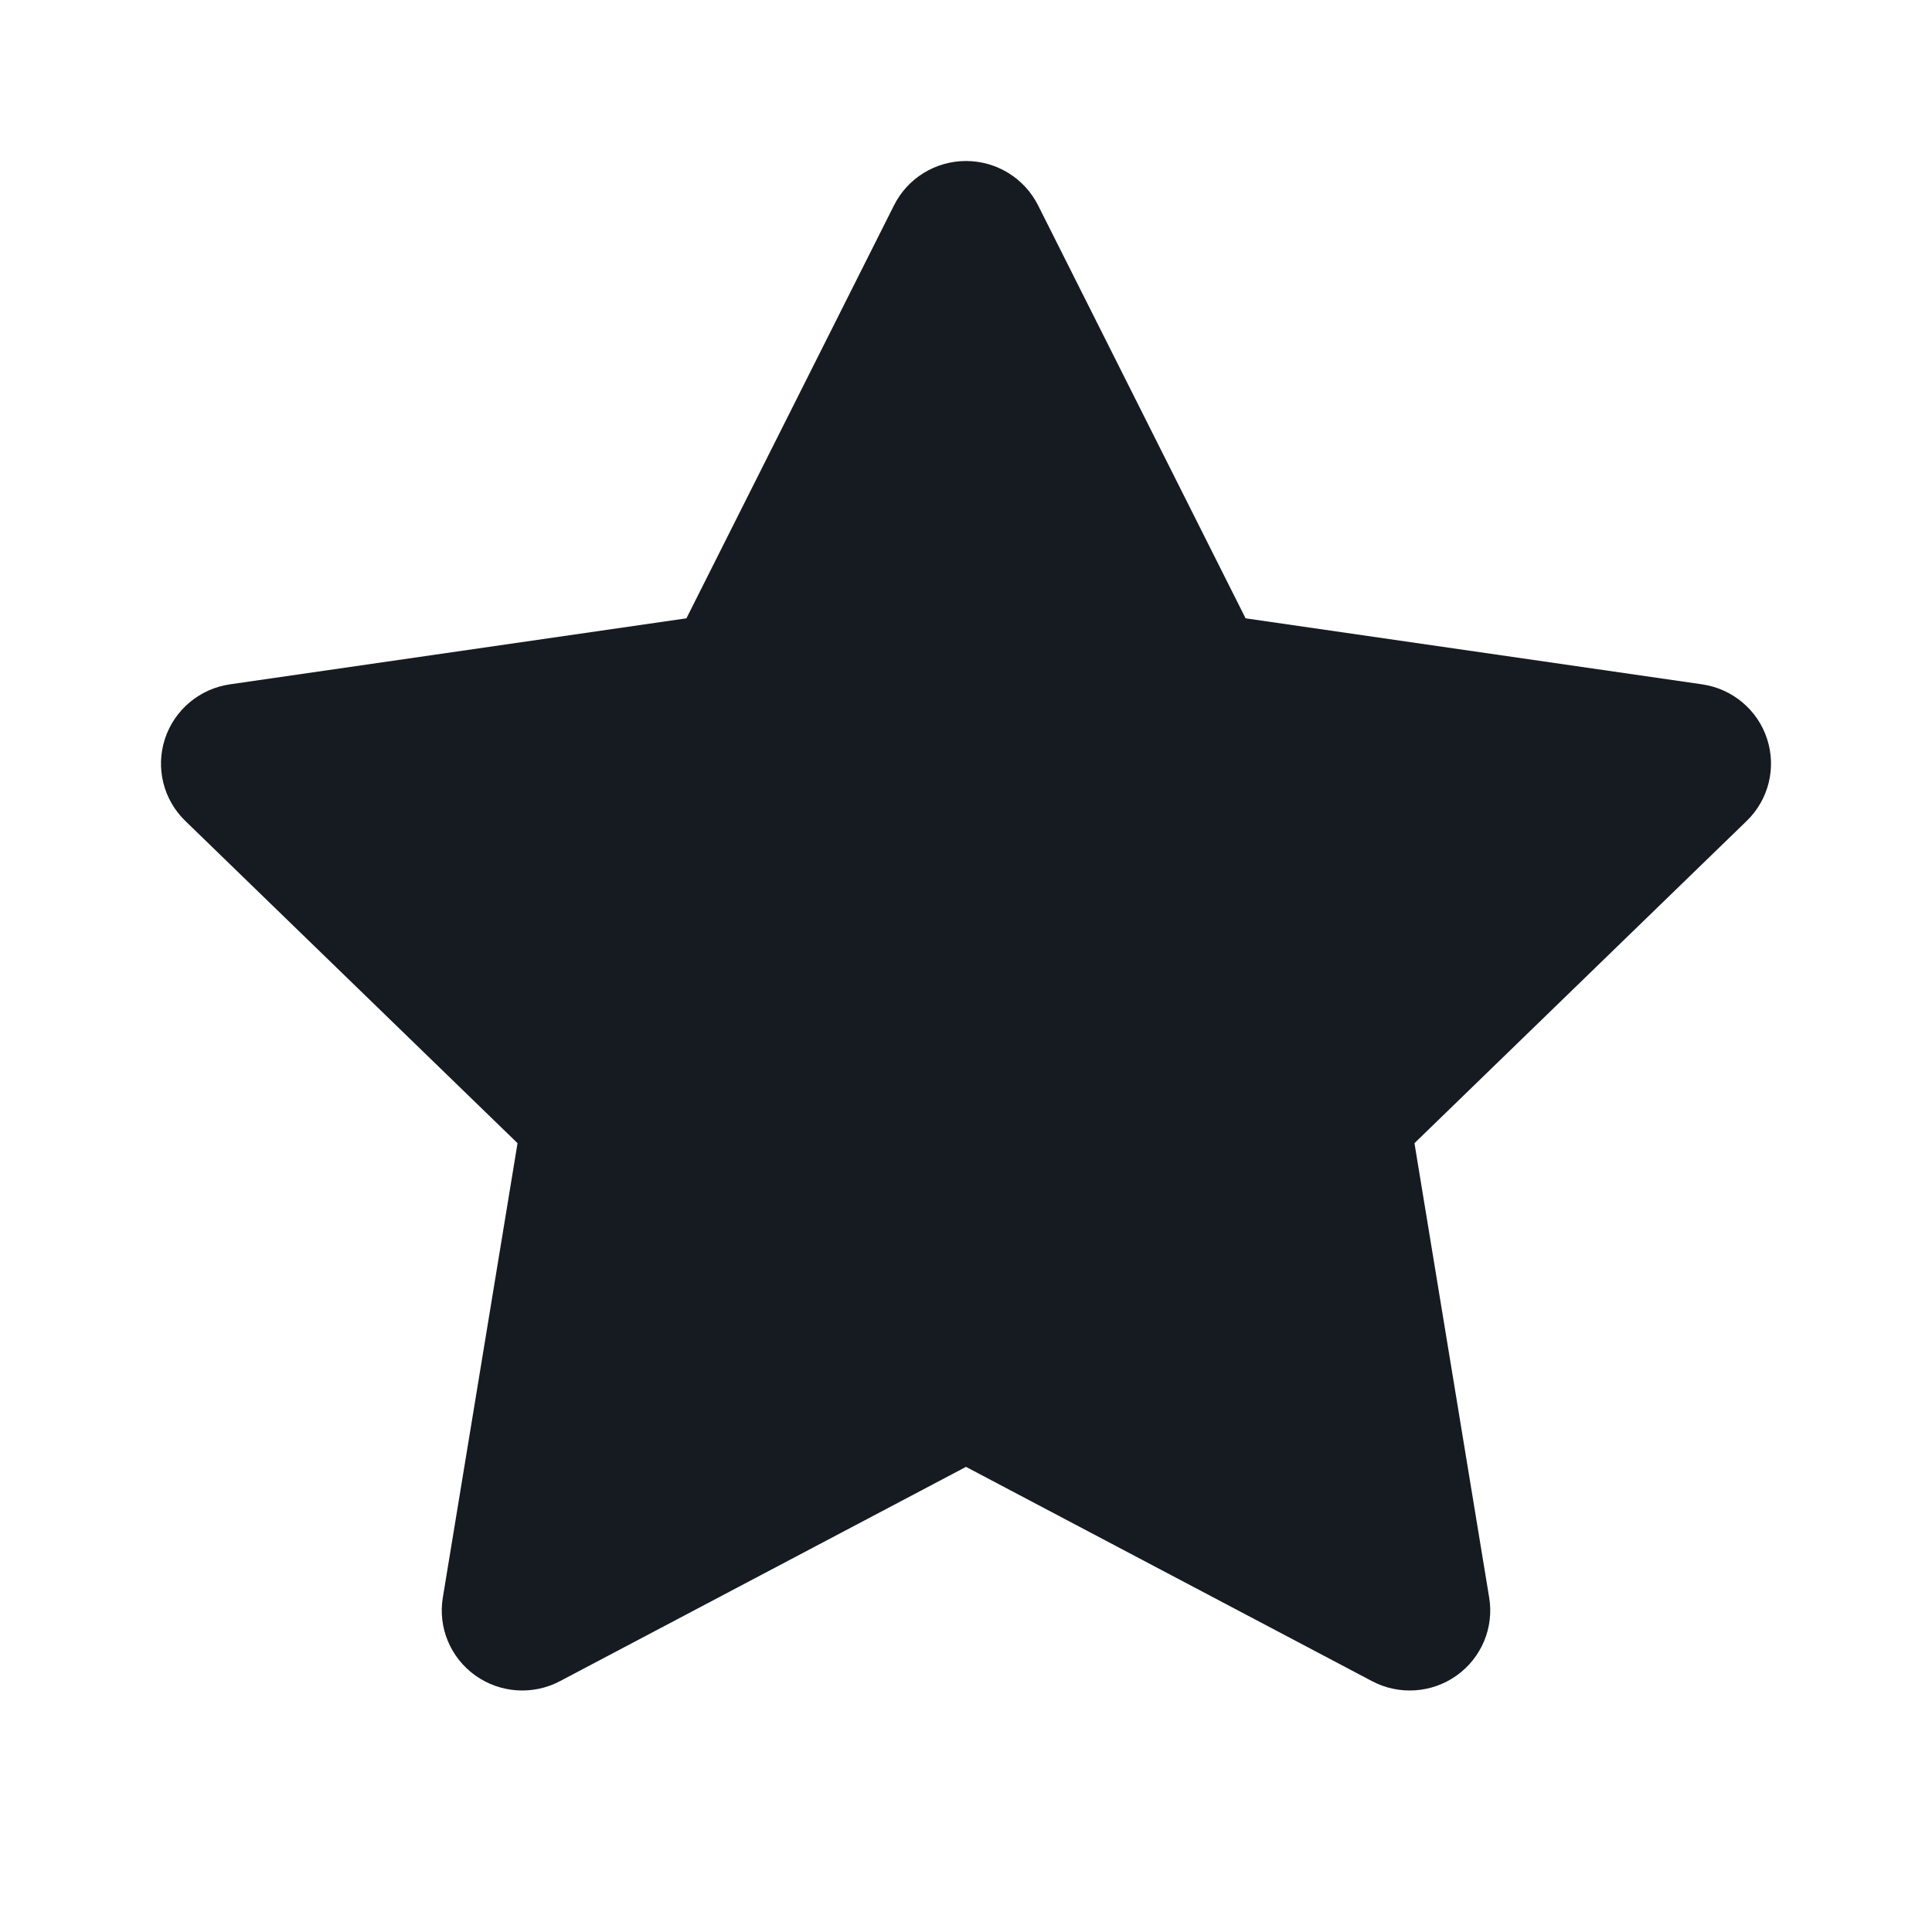 <svg width="24" height="24" viewBox="0 0 24 24" fill="none" xmlns="http://www.w3.org/2000/svg">
<path d="M12.895 2.55C12.725 2.213 12.379 2 12 2C11.621 2 11.275 2.213 11.106 2.55L8.527 7.681L2.856 8.501C2.479 8.556 2.167 8.818 2.049 9.178C1.931 9.538 2.029 9.934 2.302 10.198L6.429 14.201L5.501 19.845C5.439 20.218 5.596 20.593 5.904 20.813C6.213 21.034 6.621 21.061 6.956 20.884L12 18.222L17.044 20.884C17.379 21.061 17.787 21.034 18.096 20.813C18.404 20.593 18.561 20.218 18.499 19.845L17.571 14.201L21.698 10.198C21.971 9.934 22.069 9.538 21.951 9.178C21.834 8.818 21.521 8.556 21.144 8.501L15.473 7.681L12.895 2.55Z" fill="#161B22"/>
</svg>
